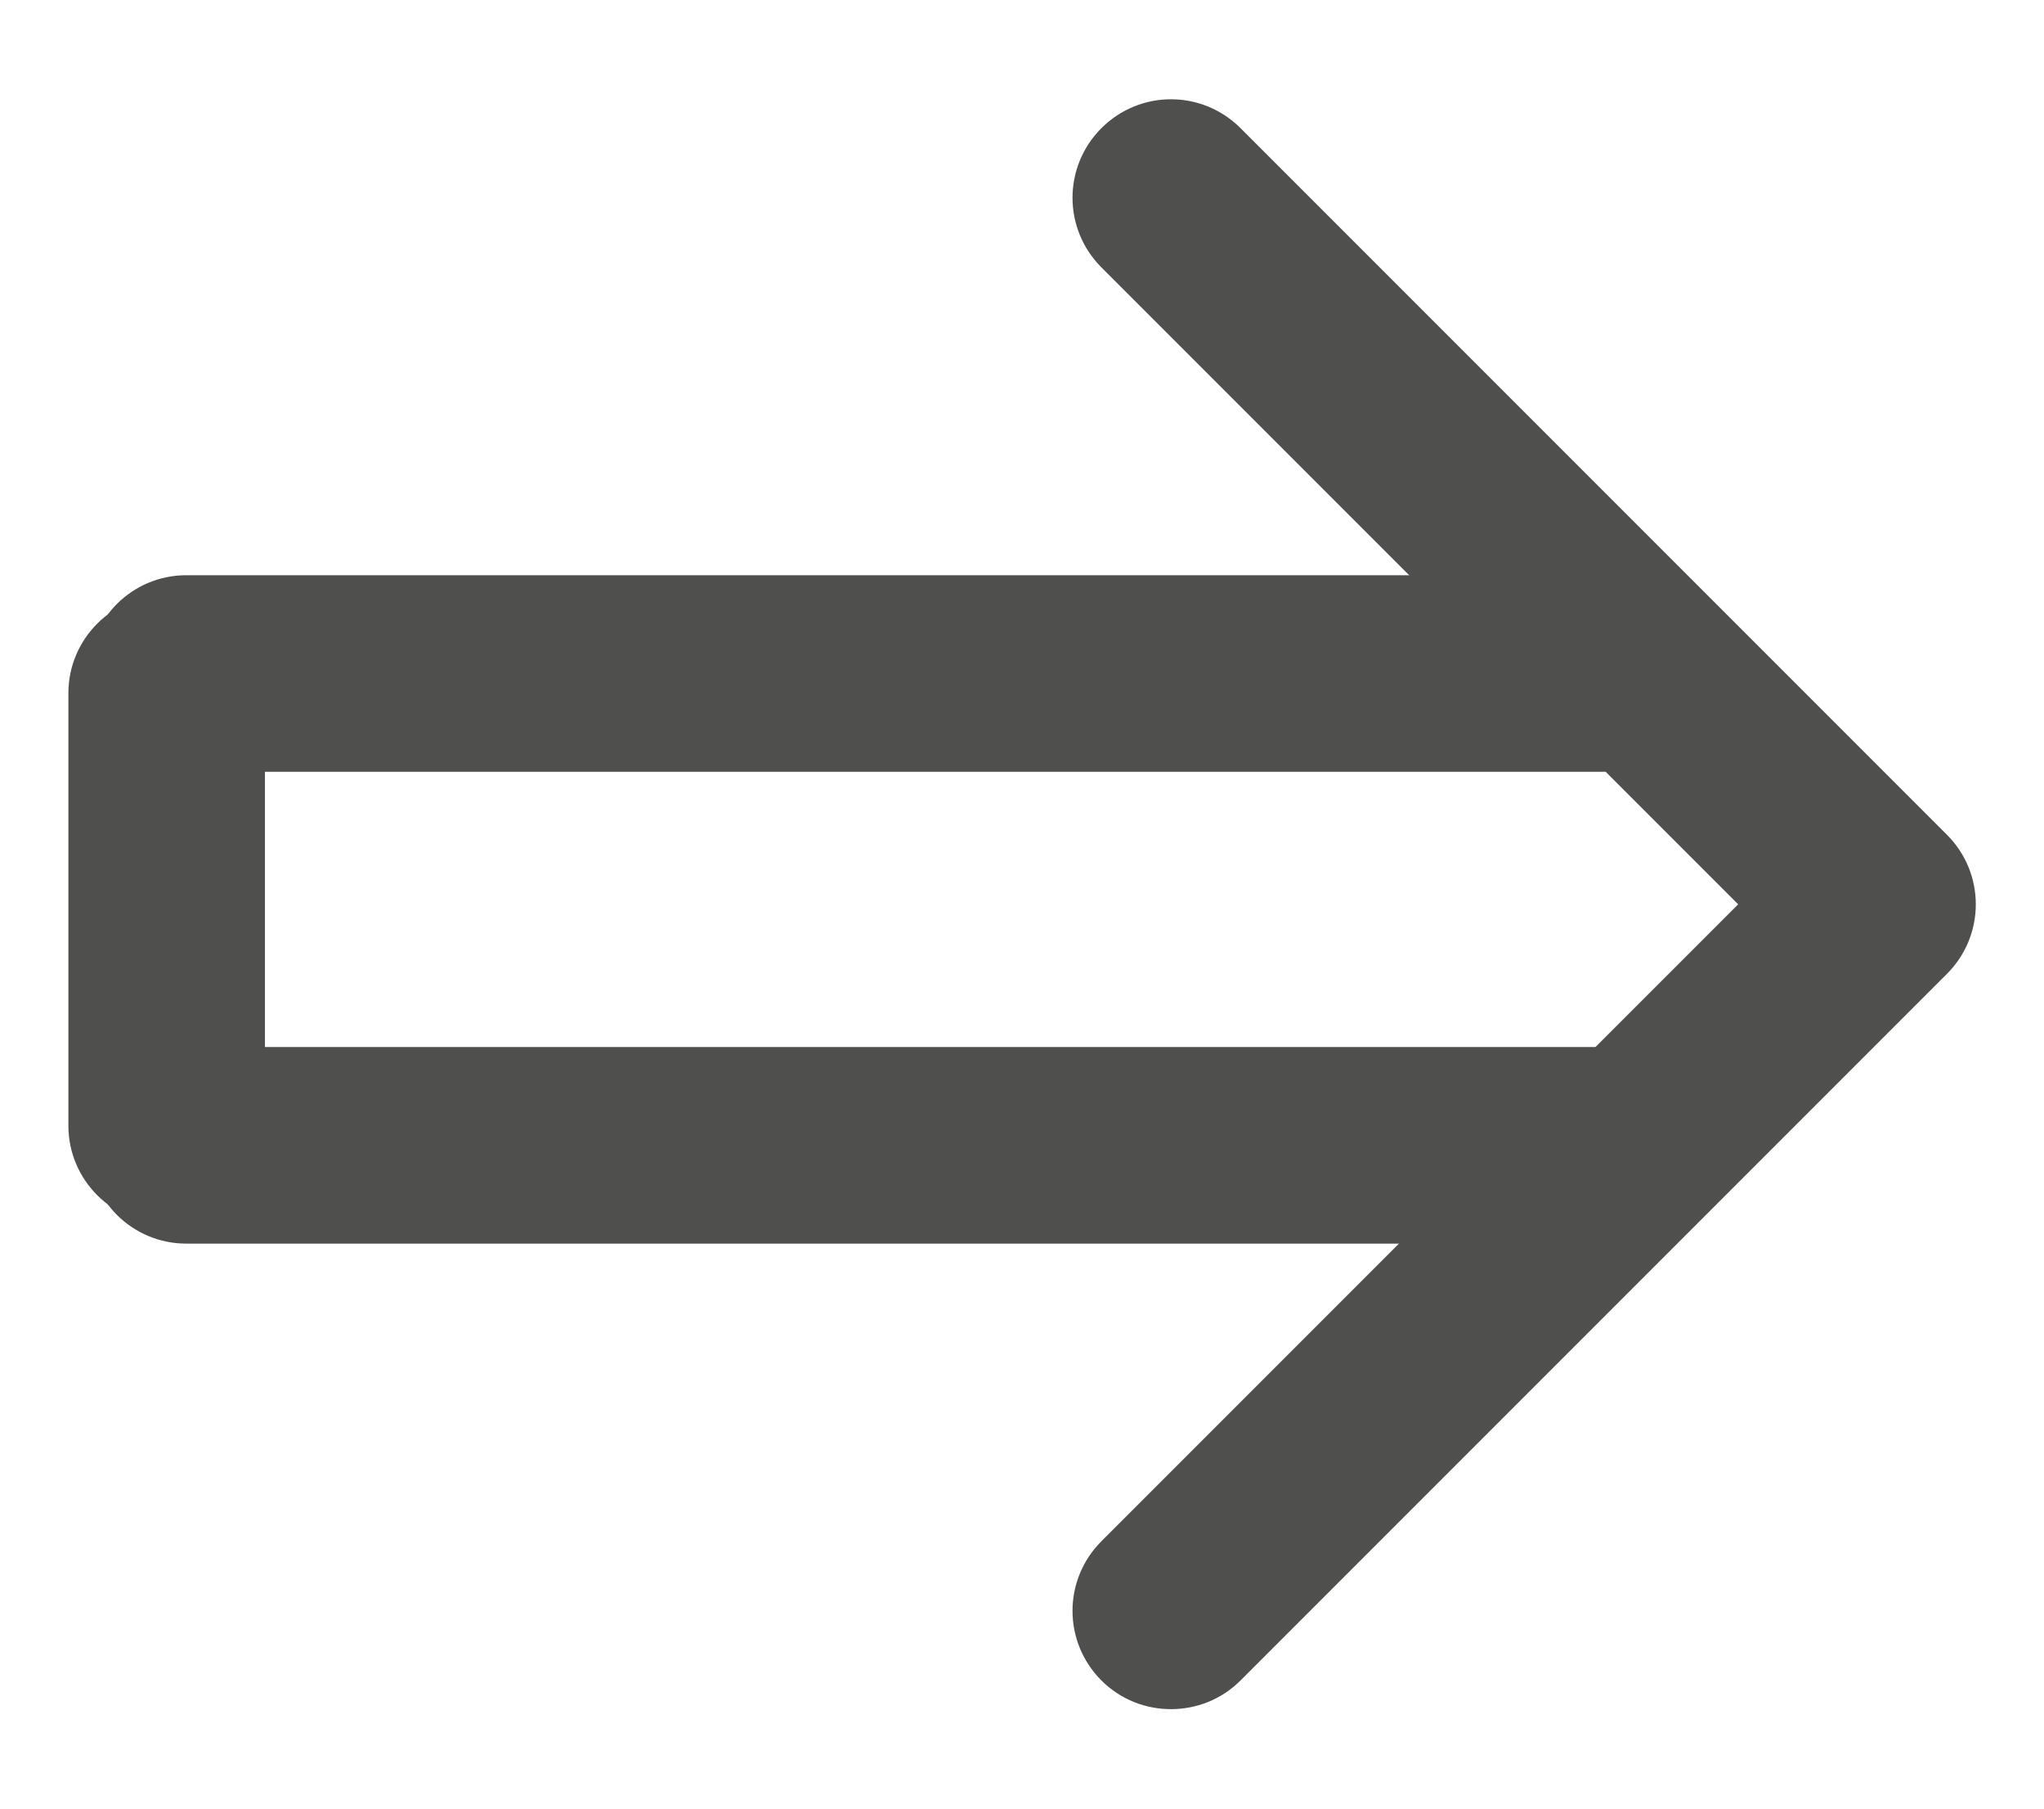 <?xml version="1.0" encoding="UTF-8"?><svg id="a" xmlns="http://www.w3.org/2000/svg" viewBox="0 0 52 46"><defs><style>.b{fill:#4f4f4e;}</style></defs><path class="b" d="M29.79,43.47c.64,0,1.28-.24,1.77-.73l17.97-17.97c.98-.98,.98-2.56,0-3.54L31.56,3.26c-.98-.98-2.56-.98-3.54,0-.98,.98-.98,2.56,0,3.54l16.2,16.2-16.2,16.2c-.98,.98-.98,2.56,0,3.54,.49,.49,1.13,.73,1.77,.73Z"/><path class="b" d="M4.74,31.63H40.74c1.38,0,2.5-1.12,2.5-2.5s-1.12-2.5-2.5-2.5H4.74c-1.38,0-2.5,1.12-2.5,2.5s1.12,2.5,2.5,2.5Z"/><path class="b" d="M4.74,19.63H40.74c1.38,0,2.5-1.12,2.5-2.5s-1.12-2.5-2.5-2.5H4.74c-1.38,0-2.5,1.12-2.5,2.5s1.12,2.5,2.5,2.5Z"/><path class="b" d="M4.24,31.13c1.38,0,2.5-1.12,2.5-2.5v-11c0-1.38-1.12-2.5-2.5-2.5s-2.5,1.12-2.5,2.5v11c0,1.38,1.12,2.5,2.5,2.5Z"/></svg>